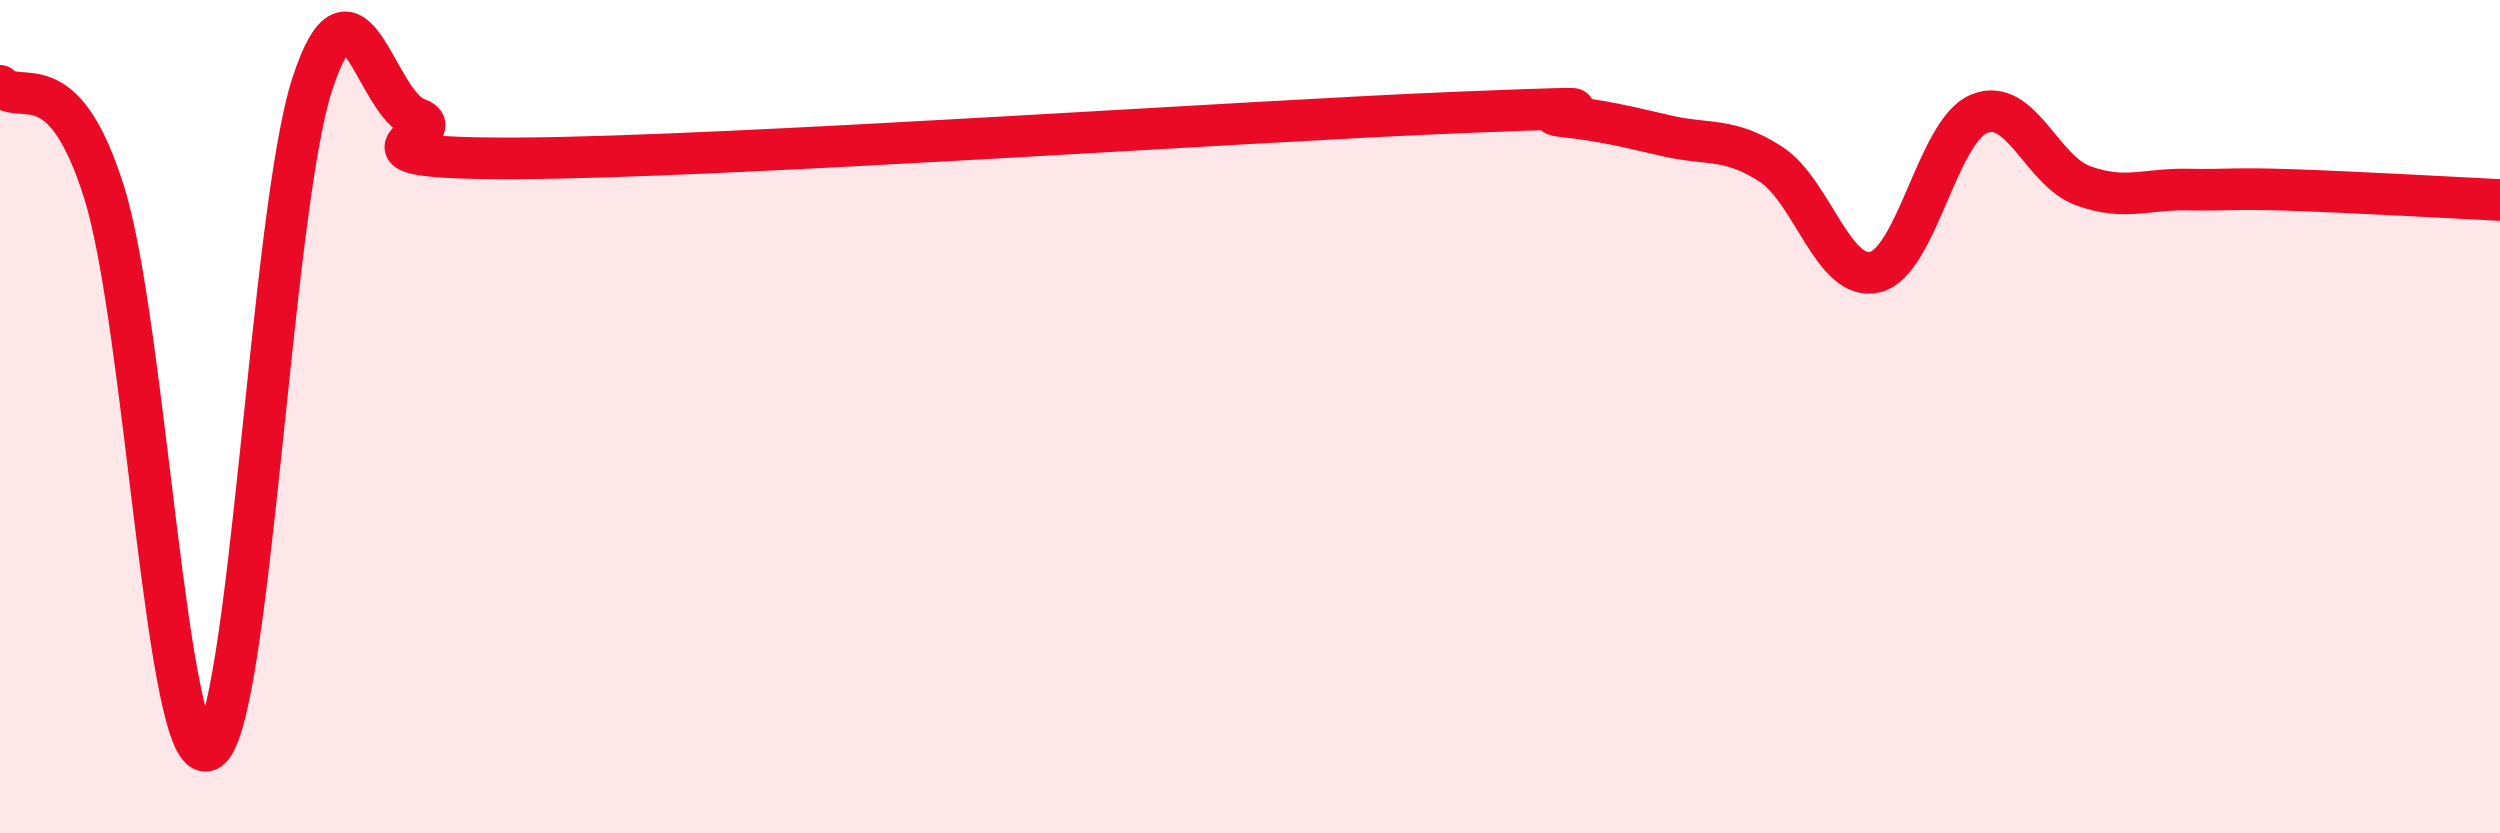 
    <svg width="60" height="20" viewBox="0 0 60 20" xmlns="http://www.w3.org/2000/svg">
      <path
        d="M 0,2.06 C 0.5,2.57 1.5,1.43 2.5,4.62 C 3.5,7.81 4,18.52 5,18 C 6,17.48 6.5,5.03 7.5,2 C 8.5,-1.03 9,2.48 10,2.84 C 11,3.2 7.5,3.83 12.5,3.8 C 17.5,3.77 30,2.9 35,2.7 C 40,2.5 36.5,2.68 37.5,2.79 C 38.5,2.9 39,3.03 40,3.26 C 41,3.49 41.5,3.29 42.5,3.94 C 43.5,4.59 44,6.77 45,6.53 C 46,6.29 46.5,3.14 47.5,2.73 C 48.5,2.32 49,4.1 50,4.46 C 51,4.82 51.5,4.53 52.5,4.55 C 53.5,4.57 53.5,4.51 55,4.56 C 56.5,4.61 59,4.75 60,4.8L60 20L0 20Z"
        fill="#EB0A25"
        opacity="0.1"
        stroke-linecap="round"
        stroke-linejoin="round"
      />
      <path
        d="M 0,2.06 C 0.5,2.57 1.5,1.43 2.5,4.62 C 3.5,7.81 4,18.52 5,18 C 6,17.48 6.5,5.03 7.5,2 C 8.5,-1.03 9,2.48 10,2.84 C 11,3.2 7.5,3.83 12.5,3.8 C 17.5,3.77 30,2.9 35,2.7 C 40,2.5 36.5,2.68 37.5,2.79 C 38.5,2.9 39,3.03 40,3.26 C 41,3.49 41.5,3.29 42.5,3.94 C 43.5,4.59 44,6.77 45,6.53 C 46,6.29 46.5,3.14 47.5,2.73 C 48.5,2.32 49,4.1 50,4.46 C 51,4.82 51.5,4.53 52.5,4.55 C 53.5,4.57 53.5,4.51 55,4.56 C 56.5,4.61 59,4.75 60,4.8"
        stroke="#EB0A25"
        stroke-width="1"
        fill="none"
        stroke-linecap="round"
        stroke-linejoin="round"
      />
    </svg>
  
